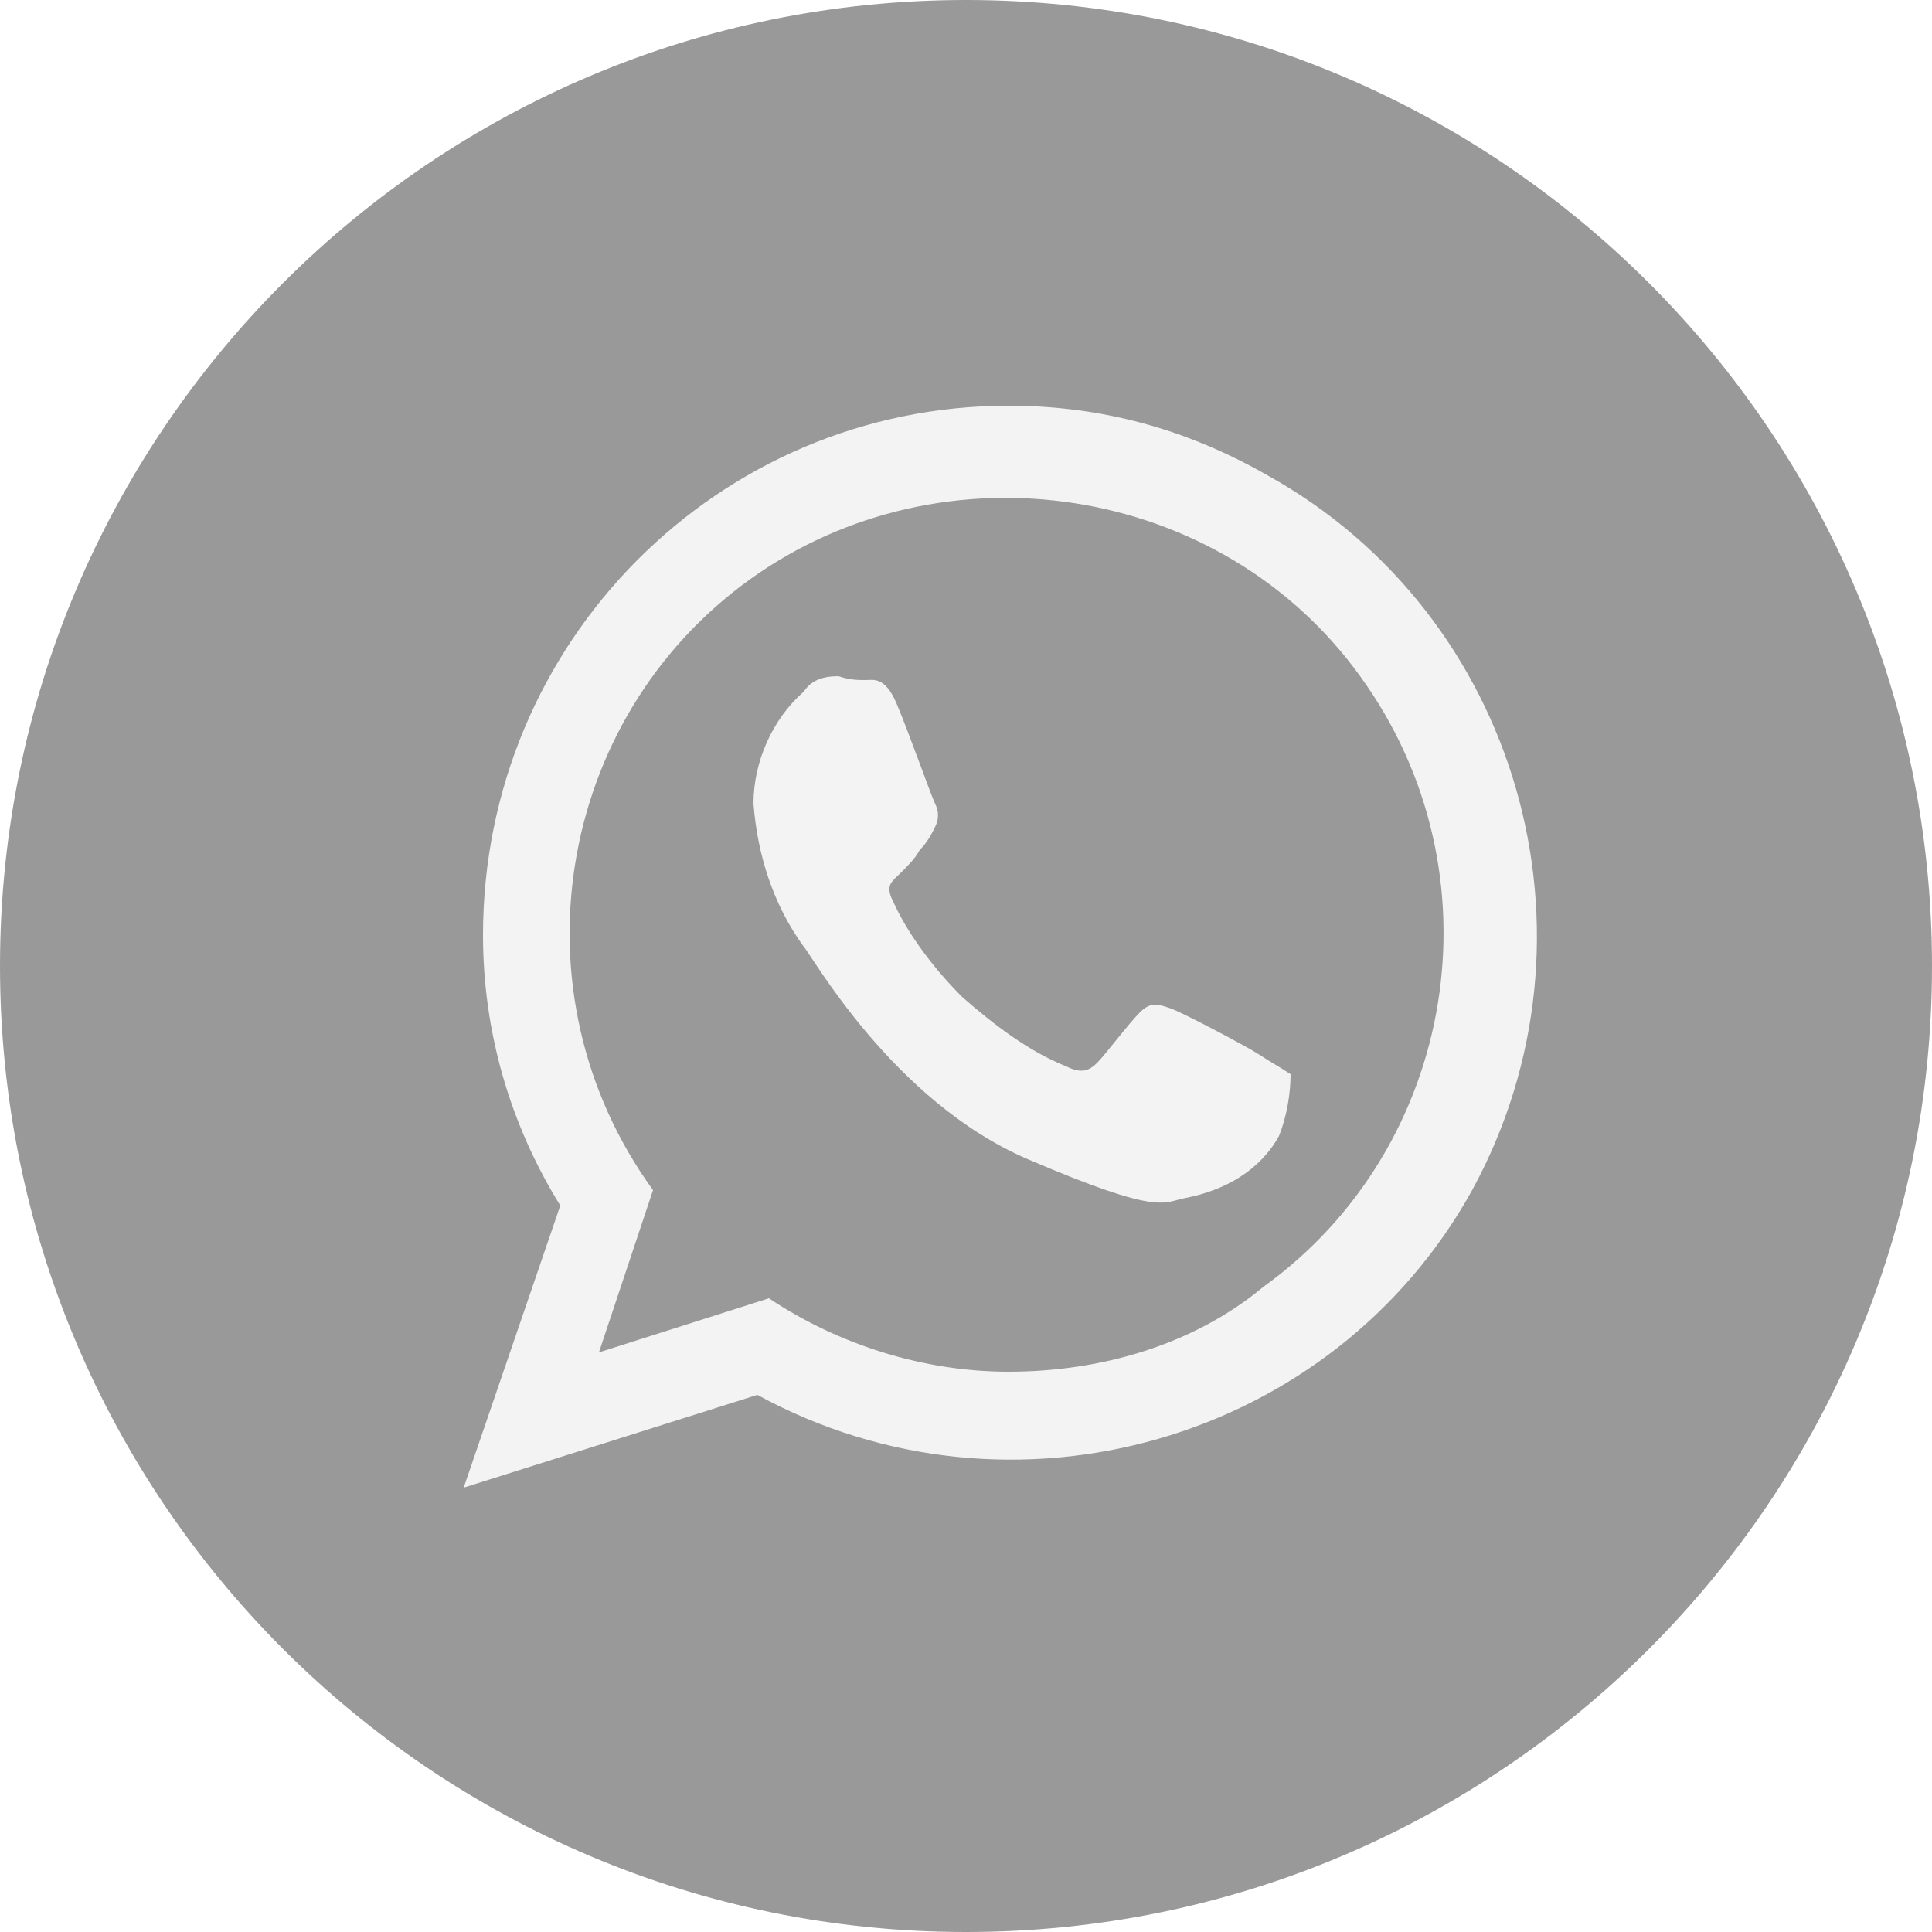 <?xml version="1.0" encoding="utf-8"?>
<!-- Generator: Adobe Illustrator 22.0.1, SVG Export Plug-In . SVG Version: 6.00 Build 0)  -->
<svg version="1.1" id="Capa_1" xmlns="http://www.w3.org/2000/svg" xmlns:xlink="http://www.w3.org/1999/xlink" x="0px" y="0px"
	 viewBox="0 0 50 50" style="enable-background:new 0 0 50 50;" xml:space="preserve">
<style type="text/css">
	.st0{clip-path:url(#SVGID_2_);}
	.st1{fill:#999999;}
	.st2{fill:#F2F3F2;}
</style>
<title>1-02</title>
<g>
	<defs>
		<path id="SVGID_1_" d="M0,25c0,13.8,11.2,25,25,25s25-11.2,25-25S38.8,0,25,0l0,0C11.2,0,0,11.2,0,25"/>
	</defs>
	<clipPath id="SVGID_2_">
		<use xlink:href="#SVGID_1_"  style="overflow:visible;"/>
	</clipPath>
	<g class="st0">
		<rect x="0" class="st1" width="50.2" height="50.1"/>
	</g>
</g>
<path class="st2" d="M32.6,27.3c-0.3-0.2-2-1.1-2.3-1.2s-0.5-0.2-0.8,0.1s-0.9,1.1-1.1,1.3s-0.4,0.3-0.8,0.1c-1-0.4-1.9-1.1-2.7-1.8
	c-0.7-0.7-1.4-1.6-1.8-2.5c-0.2-0.4,0-0.5,0.2-0.7s0.4-0.4,0.5-0.6c0.2-0.2,0.3-0.4,0.4-0.6c0.1-0.2,0.1-0.4,0-0.6
	c-0.1-0.2-0.7-1.9-1-2.6c-0.3-0.7-0.6-0.6-0.8-0.6s-0.4,0-0.7-0.1c-0.4,0-0.7,0.1-0.9,0.4c-0.8,0.7-1.3,1.8-1.3,2.9
	c0.1,1.3,0.5,2.6,1.3,3.7c0.2,0.2,2.3,4,5.8,5.5c3.5,1.5,3.5,1.1,4.1,1c1-0.2,1.9-0.7,2.4-1.6c0.2-0.5,0.3-1.1,0.3-1.6
	C33.1,27.6,32.9,27.5,32.6,27.3 M26.1,35.5c-2.2,0-4.4-0.7-6.2-1.9l-4.4,1.4l1.4-4.2c-3.7-5.1-2.5-12.2,2.5-15.8s12.2-2.5,15.8,2.5
	c3.7,5.1,2.5,12.2-2.5,15.8C30.9,34.8,28.5,35.5,26.1,35.5 M26.1,10.5c-7.5,0-13.6,6.1-13.6,13.7c0,2.5,0.7,4.9,2,7L12,38.5l7.6-2.4
	c6.6,3.6,14.9,1.2,18.5-5.3c3.6-6.6,1.2-14.9-5.3-18.5C30.7,11.1,28.5,10.5,26.1,10.5"/>
</svg>
